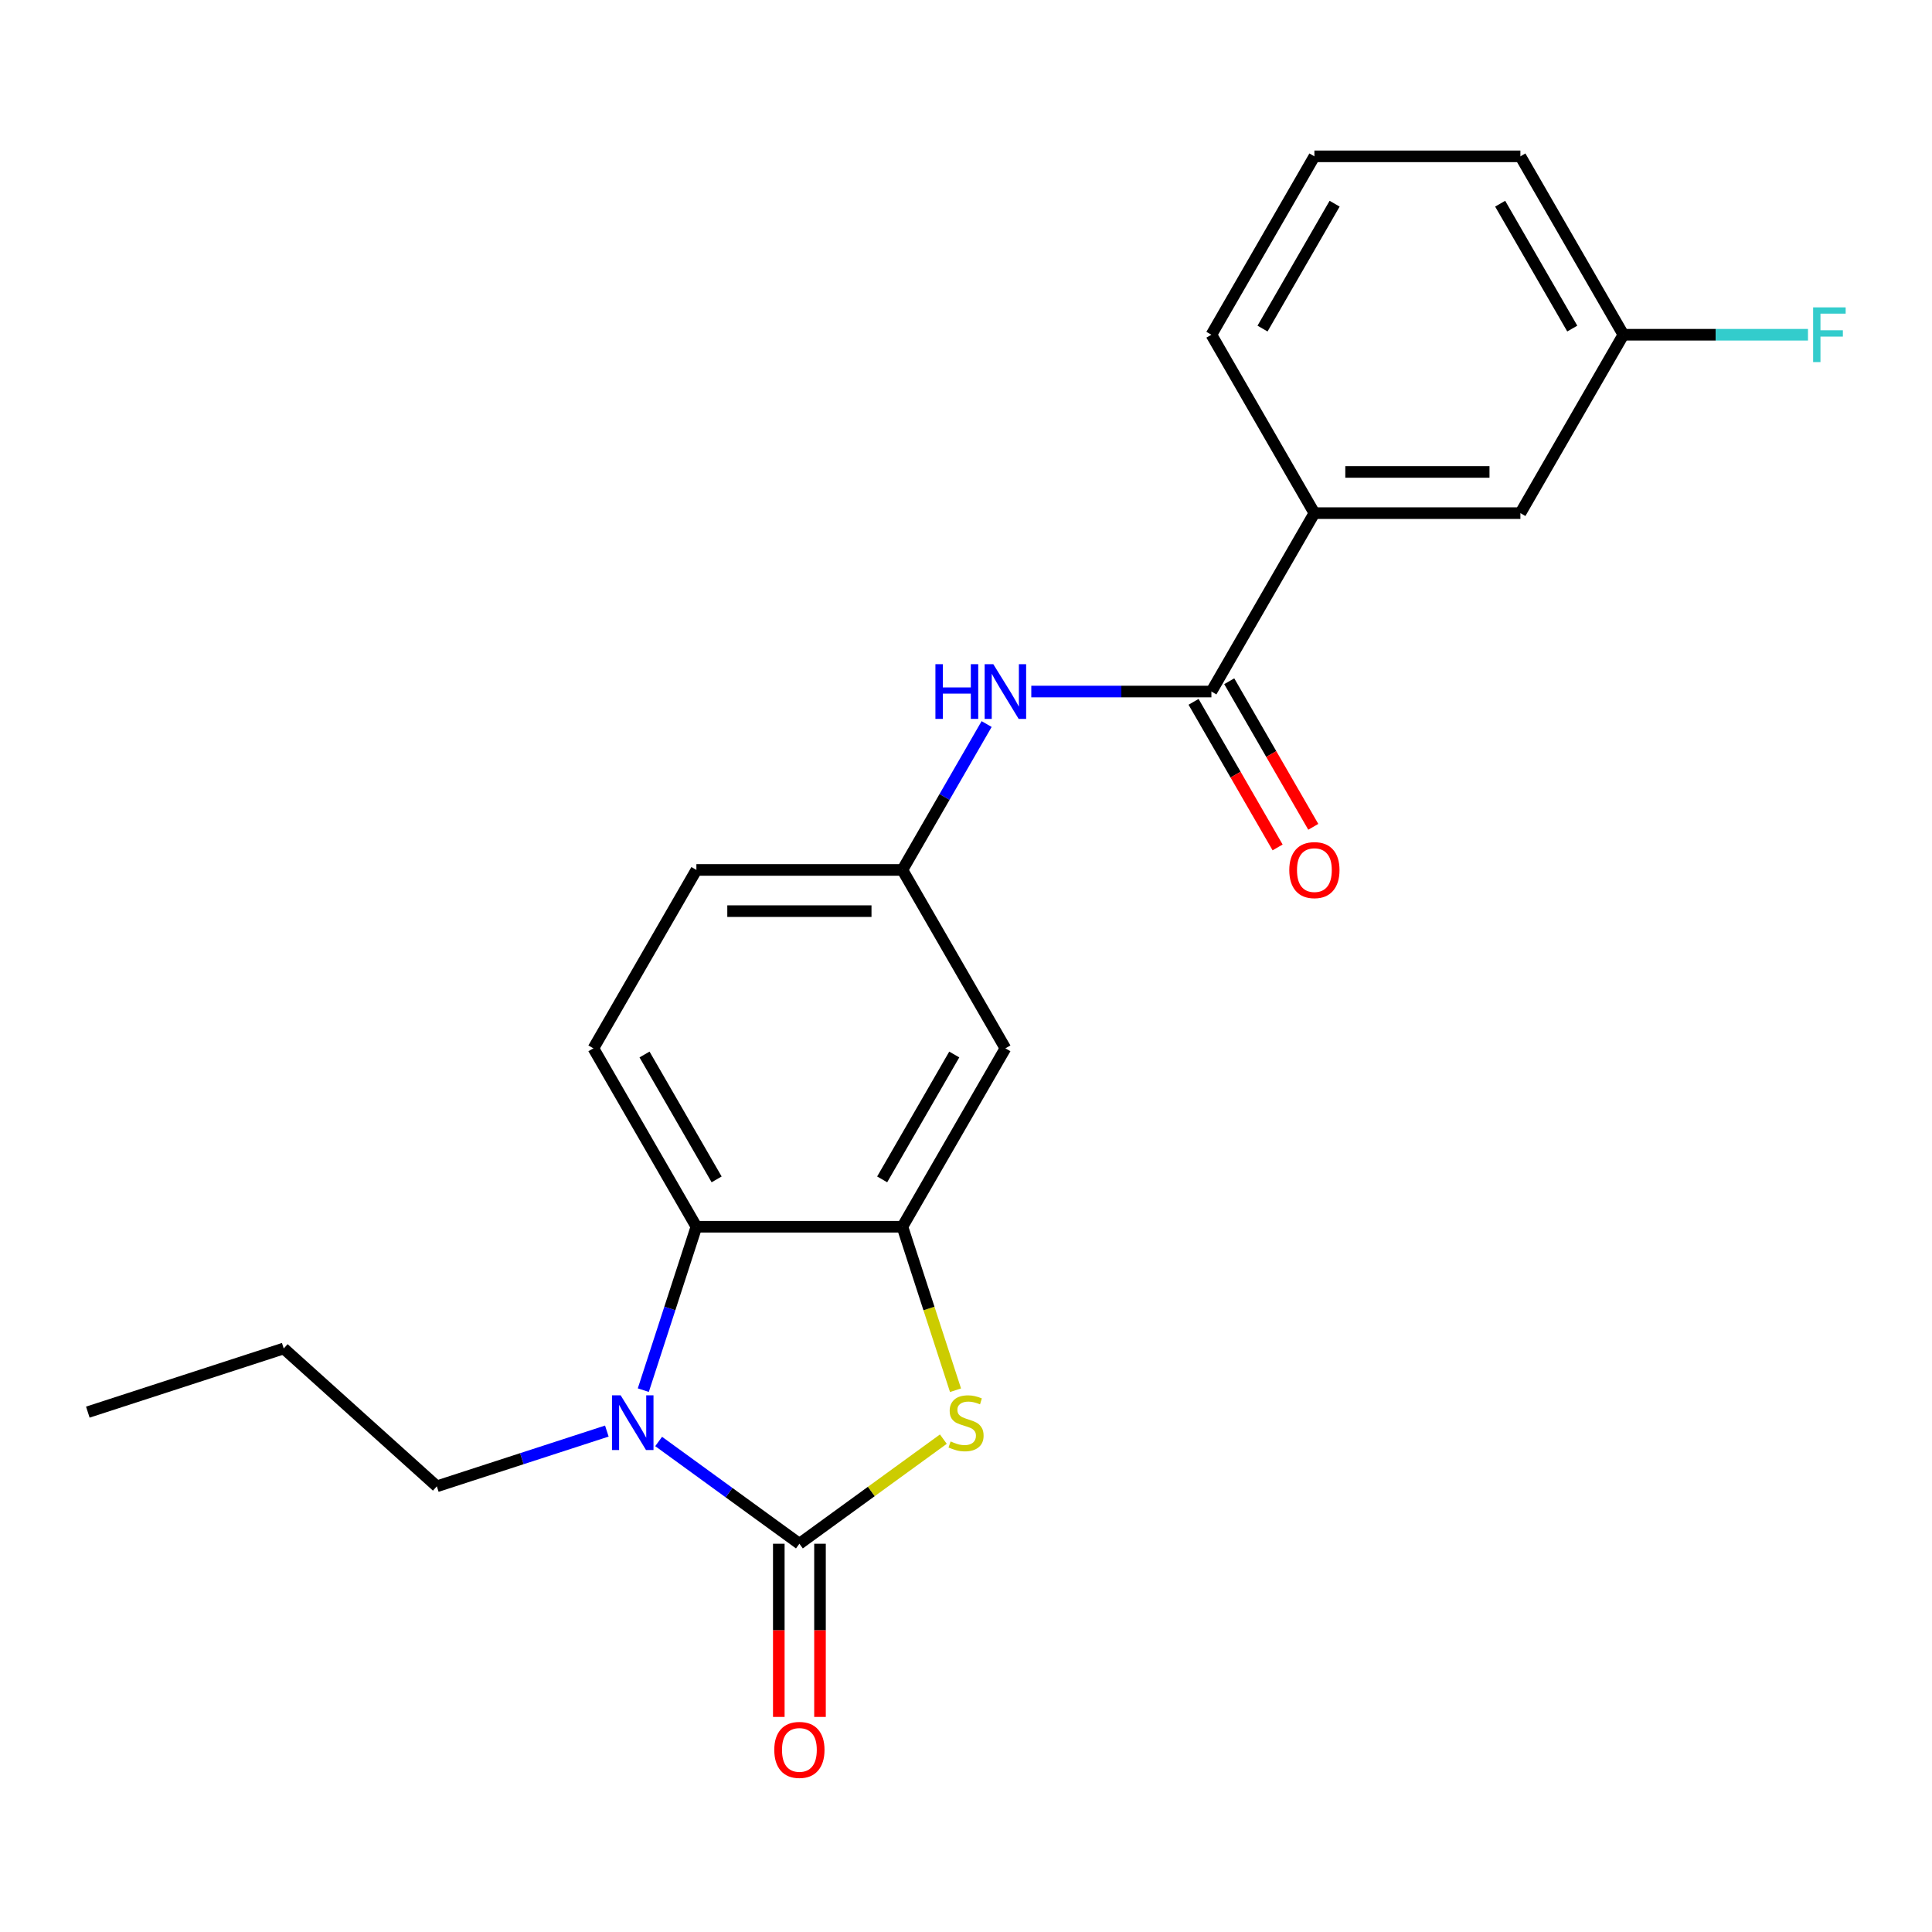 <?xml version='1.0' encoding='iso-8859-1'?>
<svg version='1.1' baseProfile='full'
              xmlns='http://www.w3.org/2000/svg'
                      xmlns:rdkit='http://www.rdkit.org/xml'
                      xmlns:xlink='http://www.w3.org/1999/xlink'
                  xml:space='preserve'
width='1000px' height='1000px' viewBox='0 0 1000 1000'>
<!-- END OF HEADER -->
<rect style='opacity:1.0;fill:#FFFFFF;stroke:none' width='1000' height='1000' x='0' y='0'> </rect>
<path class='bond-0' d='M 413.767,799.038 L 377.339,772.572' style='fill:none;fill-rule:evenodd;stroke:#000000;stroke-width:6px;stroke-linecap:butt;stroke-linejoin:miter;stroke-opacity:1' />
<path class='bond-0' d='M 377.339,772.572 L 340.911,746.105' style='fill:none;fill-rule:evenodd;stroke:#0000FF;stroke-width:6px;stroke-linecap:butt;stroke-linejoin:miter;stroke-opacity:1' />
<path class='bond-1' d='M 413.767,799.038 L 451.024,771.969' style='fill:none;fill-rule:evenodd;stroke:#000000;stroke-width:6px;stroke-linecap:butt;stroke-linejoin:miter;stroke-opacity:1' />
<path class='bond-1' d='M 451.024,771.969 L 488.282,744.899' style='fill:none;fill-rule:evenodd;stroke:#CCCC00;stroke-width:6px;stroke-linecap:butt;stroke-linejoin:miter;stroke-opacity:1' />
<path class='bond-9' d='M 403.104,799.038 L 403.104,843.858' style='fill:none;fill-rule:evenodd;stroke:#000000;stroke-width:6px;stroke-linecap:butt;stroke-linejoin:miter;stroke-opacity:1' />
<path class='bond-9' d='M 403.104,843.858 L 403.104,888.678' style='fill:none;fill-rule:evenodd;stroke:#FF0000;stroke-width:6px;stroke-linecap:butt;stroke-linejoin:miter;stroke-opacity:1' />
<path class='bond-9' d='M 424.429,799.038 L 424.429,843.858' style='fill:none;fill-rule:evenodd;stroke:#000000;stroke-width:6px;stroke-linecap:butt;stroke-linejoin:miter;stroke-opacity:1' />
<path class='bond-9' d='M 424.429,843.858 L 424.429,888.678' style='fill:none;fill-rule:evenodd;stroke:#FF0000;stroke-width:6px;stroke-linecap:butt;stroke-linejoin:miter;stroke-opacity:1' />
<path class='bond-3' d='M 332.972,719.54 L 346.713,677.25' style='fill:none;fill-rule:evenodd;stroke:#0000FF;stroke-width:6px;stroke-linecap:butt;stroke-linejoin:miter;stroke-opacity:1' />
<path class='bond-3' d='M 346.713,677.25 L 360.454,634.959' style='fill:none;fill-rule:evenodd;stroke:#000000;stroke-width:6px;stroke-linecap:butt;stroke-linejoin:miter;stroke-opacity:1' />
<path class='bond-14' d='M 314.099,740.721 L 270.099,755.018' style='fill:none;fill-rule:evenodd;stroke:#0000FF;stroke-width:6px;stroke-linecap:butt;stroke-linejoin:miter;stroke-opacity:1' />
<path class='bond-14' d='M 270.099,755.018 L 226.099,769.315' style='fill:none;fill-rule:evenodd;stroke:#000000;stroke-width:6px;stroke-linecap:butt;stroke-linejoin:miter;stroke-opacity:1' />
<path class='bond-2' d='M 494.574,719.58 L 480.827,677.27' style='fill:none;fill-rule:evenodd;stroke:#CCCC00;stroke-width:6px;stroke-linecap:butt;stroke-linejoin:miter;stroke-opacity:1' />
<path class='bond-2' d='M 480.827,677.27 L 467.079,634.959' style='fill:none;fill-rule:evenodd;stroke:#000000;stroke-width:6px;stroke-linecap:butt;stroke-linejoin:miter;stroke-opacity:1' />
<path class='bond-6' d='M 467.079,634.959 L 520.392,542.619' style='fill:none;fill-rule:evenodd;stroke:#000000;stroke-width:6px;stroke-linecap:butt;stroke-linejoin:miter;stroke-opacity:1' />
<path class='bond-6' d='M 456.608,610.446 L 493.927,545.808' style='fill:none;fill-rule:evenodd;stroke:#000000;stroke-width:6px;stroke-linecap:butt;stroke-linejoin:miter;stroke-opacity:1' />
<path class='bond-22' d='M 467.079,634.959 L 360.454,634.959' style='fill:none;fill-rule:evenodd;stroke:#000000;stroke-width:6px;stroke-linecap:butt;stroke-linejoin:miter;stroke-opacity:1' />
<path class='bond-8' d='M 360.454,634.959 L 307.142,542.619' style='fill:none;fill-rule:evenodd;stroke:#000000;stroke-width:6px;stroke-linecap:butt;stroke-linejoin:miter;stroke-opacity:1' />
<path class='bond-8' d='M 370.925,610.446 L 333.606,545.808' style='fill:none;fill-rule:evenodd;stroke:#000000;stroke-width:6px;stroke-linecap:butt;stroke-linejoin:miter;stroke-opacity:1' />
<path class='bond-4' d='M 627.017,357.939 L 580.407,357.939' style='fill:none;fill-rule:evenodd;stroke:#000000;stroke-width:6px;stroke-linecap:butt;stroke-linejoin:miter;stroke-opacity:1' />
<path class='bond-4' d='M 580.407,357.939 L 533.797,357.939' style='fill:none;fill-rule:evenodd;stroke:#0000FF;stroke-width:6px;stroke-linecap:butt;stroke-linejoin:miter;stroke-opacity:1' />
<path class='bond-7' d='M 627.017,357.939 L 680.329,265.599' style='fill:none;fill-rule:evenodd;stroke:#000000;stroke-width:6px;stroke-linecap:butt;stroke-linejoin:miter;stroke-opacity:1' />
<path class='bond-11' d='M 617.783,363.271 L 639.535,400.948' style='fill:none;fill-rule:evenodd;stroke:#000000;stroke-width:6px;stroke-linecap:butt;stroke-linejoin:miter;stroke-opacity:1' />
<path class='bond-11' d='M 639.535,400.948 L 661.288,438.625' style='fill:none;fill-rule:evenodd;stroke:#FF0000;stroke-width:6px;stroke-linecap:butt;stroke-linejoin:miter;stroke-opacity:1' />
<path class='bond-11' d='M 636.25,352.608 L 658.003,390.285' style='fill:none;fill-rule:evenodd;stroke:#000000;stroke-width:6px;stroke-linecap:butt;stroke-linejoin:miter;stroke-opacity:1' />
<path class='bond-11' d='M 658.003,390.285 L 679.756,427.962' style='fill:none;fill-rule:evenodd;stroke:#FF0000;stroke-width:6px;stroke-linecap:butt;stroke-linejoin:miter;stroke-opacity:1' />
<path class='bond-5' d='M 510.677,374.765 L 488.878,412.522' style='fill:none;fill-rule:evenodd;stroke:#0000FF;stroke-width:6px;stroke-linecap:butt;stroke-linejoin:miter;stroke-opacity:1' />
<path class='bond-5' d='M 488.878,412.522 L 467.079,450.279' style='fill:none;fill-rule:evenodd;stroke:#000000;stroke-width:6px;stroke-linecap:butt;stroke-linejoin:miter;stroke-opacity:1' />
<path class='bond-10' d='M 520.392,542.619 L 467.079,450.279' style='fill:none;fill-rule:evenodd;stroke:#000000;stroke-width:6px;stroke-linecap:butt;stroke-linejoin:miter;stroke-opacity:1' />
<path class='bond-12' d='M 680.329,265.599 L 786.954,265.599' style='fill:none;fill-rule:evenodd;stroke:#000000;stroke-width:6px;stroke-linecap:butt;stroke-linejoin:miter;stroke-opacity:1' />
<path class='bond-12' d='M 696.323,244.274 L 770.96,244.274' style='fill:none;fill-rule:evenodd;stroke:#000000;stroke-width:6px;stroke-linecap:butt;stroke-linejoin:miter;stroke-opacity:1' />
<path class='bond-17' d='M 680.329,265.599 L 627.017,173.26' style='fill:none;fill-rule:evenodd;stroke:#000000;stroke-width:6px;stroke-linecap:butt;stroke-linejoin:miter;stroke-opacity:1' />
<path class='bond-13' d='M 307.142,542.619 L 360.454,450.279' style='fill:none;fill-rule:evenodd;stroke:#000000;stroke-width:6px;stroke-linecap:butt;stroke-linejoin:miter;stroke-opacity:1' />
<path class='bond-23' d='M 467.079,450.279 L 360.454,450.279' style='fill:none;fill-rule:evenodd;stroke:#000000;stroke-width:6px;stroke-linecap:butt;stroke-linejoin:miter;stroke-opacity:1' />
<path class='bond-23' d='M 451.085,471.604 L 376.448,471.604' style='fill:none;fill-rule:evenodd;stroke:#000000;stroke-width:6px;stroke-linecap:butt;stroke-linejoin:miter;stroke-opacity:1' />
<path class='bond-15' d='M 786.954,265.599 L 840.266,173.26' style='fill:none;fill-rule:evenodd;stroke:#000000;stroke-width:6px;stroke-linecap:butt;stroke-linejoin:miter;stroke-opacity:1' />
<path class='bond-20' d='M 226.099,769.315 L 146.861,697.969' style='fill:none;fill-rule:evenodd;stroke:#000000;stroke-width:6px;stroke-linecap:butt;stroke-linejoin:miter;stroke-opacity:1' />
<path class='bond-16' d='M 840.266,173.26 L 888.036,173.26' style='fill:none;fill-rule:evenodd;stroke:#000000;stroke-width:6px;stroke-linecap:butt;stroke-linejoin:miter;stroke-opacity:1' />
<path class='bond-16' d='M 888.036,173.26 L 935.806,173.26' style='fill:none;fill-rule:evenodd;stroke:#33CCCC;stroke-width:6px;stroke-linecap:butt;stroke-linejoin:miter;stroke-opacity:1' />
<path class='bond-24' d='M 840.266,173.26 L 786.954,80.92' style='fill:none;fill-rule:evenodd;stroke:#000000;stroke-width:6px;stroke-linecap:butt;stroke-linejoin:miter;stroke-opacity:1' />
<path class='bond-24' d='M 813.802,170.071 L 776.483,105.433' style='fill:none;fill-rule:evenodd;stroke:#000000;stroke-width:6px;stroke-linecap:butt;stroke-linejoin:miter;stroke-opacity:1' />
<path class='bond-18' d='M 627.017,173.26 L 680.329,80.92' style='fill:none;fill-rule:evenodd;stroke:#000000;stroke-width:6px;stroke-linecap:butt;stroke-linejoin:miter;stroke-opacity:1' />
<path class='bond-18' d='M 653.481,170.071 L 690.8,105.433' style='fill:none;fill-rule:evenodd;stroke:#000000;stroke-width:6px;stroke-linecap:butt;stroke-linejoin:miter;stroke-opacity:1' />
<path class='bond-19' d='M 680.329,80.92 L 786.954,80.92' style='fill:none;fill-rule:evenodd;stroke:#000000;stroke-width:6px;stroke-linecap:butt;stroke-linejoin:miter;stroke-opacity:1' />
<path class='bond-21' d='M 146.861,697.969 L 45.455,730.917' style='fill:none;fill-rule:evenodd;stroke:#000000;stroke-width:6px;stroke-linecap:butt;stroke-linejoin:miter;stroke-opacity:1' />
<path  class='atom-1' d='M 321.245 722.206
L 330.525 737.206
Q 331.445 738.686, 332.925 741.366
Q 334.405 744.046, 334.485 744.206
L 334.485 722.206
L 338.245 722.206
L 338.245 750.526
L 334.365 750.526
L 324.405 734.126
Q 323.245 732.206, 322.005 730.006
Q 320.805 727.806, 320.445 727.126
L 320.445 750.526
L 316.765 750.526
L 316.765 722.206
L 321.245 722.206
' fill='#0000FF'/>
<path  class='atom-2' d='M 492.028 746.086
Q 492.348 746.206, 493.668 746.766
Q 494.988 747.326, 496.428 747.686
Q 497.908 748.006, 499.348 748.006
Q 502.028 748.006, 503.588 746.726
Q 505.148 745.406, 505.148 743.126
Q 505.148 741.566, 504.348 740.606
Q 503.588 739.646, 502.388 739.126
Q 501.188 738.606, 499.188 738.006
Q 496.668 737.246, 495.148 736.526
Q 493.668 735.806, 492.588 734.286
Q 491.548 732.766, 491.548 730.206
Q 491.548 726.646, 493.948 724.446
Q 496.388 722.246, 501.188 722.246
Q 504.468 722.246, 508.188 723.806
L 507.268 726.886
Q 503.868 725.486, 501.308 725.486
Q 498.548 725.486, 497.028 726.646
Q 495.508 727.766, 495.548 729.726
Q 495.548 731.246, 496.308 732.166
Q 497.108 733.086, 498.228 733.606
Q 499.388 734.126, 501.308 734.726
Q 503.868 735.526, 505.388 736.326
Q 506.908 737.126, 507.988 738.766
Q 509.108 740.366, 509.108 743.126
Q 509.108 747.046, 506.468 749.166
Q 503.868 751.246, 499.508 751.246
Q 496.988 751.246, 495.068 750.686
Q 493.188 750.166, 490.948 749.246
L 492.028 746.086
' fill='#CCCC00'/>
<path  class='atom-6' d='M 484.172 343.779
L 488.012 343.779
L 488.012 355.819
L 502.492 355.819
L 502.492 343.779
L 506.332 343.779
L 506.332 372.099
L 502.492 372.099
L 502.492 359.019
L 488.012 359.019
L 488.012 372.099
L 484.172 372.099
L 484.172 343.779
' fill='#0000FF'/>
<path  class='atom-6' d='M 514.132 343.779
L 523.412 358.779
Q 524.332 360.259, 525.812 362.939
Q 527.292 365.619, 527.372 365.779
L 527.372 343.779
L 531.132 343.779
L 531.132 372.099
L 527.252 372.099
L 517.292 355.699
Q 516.132 353.779, 514.892 351.579
Q 513.692 349.379, 513.332 348.699
L 513.332 372.099
L 509.652 372.099
L 509.652 343.779
L 514.132 343.779
' fill='#0000FF'/>
<path  class='atom-10' d='M 400.767 905.743
Q 400.767 898.943, 404.127 895.143
Q 407.487 891.343, 413.767 891.343
Q 420.047 891.343, 423.407 895.143
Q 426.767 898.943, 426.767 905.743
Q 426.767 912.623, 423.367 916.543
Q 419.967 920.423, 413.767 920.423
Q 407.527 920.423, 404.127 916.543
Q 400.767 912.663, 400.767 905.743
M 413.767 917.223
Q 418.087 917.223, 420.407 914.343
Q 422.767 911.423, 422.767 905.743
Q 422.767 900.183, 420.407 897.383
Q 418.087 894.543, 413.767 894.543
Q 409.447 894.543, 407.087 897.343
Q 404.767 900.143, 404.767 905.743
Q 404.767 911.463, 407.087 914.343
Q 409.447 917.223, 413.767 917.223
' fill='#FF0000'/>
<path  class='atom-12' d='M 667.329 450.359
Q 667.329 443.559, 670.689 439.759
Q 674.049 435.959, 680.329 435.959
Q 686.609 435.959, 689.969 439.759
Q 693.329 443.559, 693.329 450.359
Q 693.329 457.239, 689.929 461.159
Q 686.529 465.039, 680.329 465.039
Q 674.089 465.039, 670.689 461.159
Q 667.329 457.279, 667.329 450.359
M 680.329 461.839
Q 684.649 461.839, 686.969 458.959
Q 689.329 456.039, 689.329 450.359
Q 689.329 444.799, 686.969 441.999
Q 684.649 439.159, 680.329 439.159
Q 676.009 439.159, 673.649 441.959
Q 671.329 444.759, 671.329 450.359
Q 671.329 456.079, 673.649 458.959
Q 676.009 461.839, 680.329 461.839
' fill='#FF0000'/>
<path  class='atom-17' d='M 938.471 159.1
L 955.311 159.1
L 955.311 162.34
L 942.271 162.34
L 942.271 170.94
L 953.871 170.94
L 953.871 174.22
L 942.271 174.22
L 942.271 187.42
L 938.471 187.42
L 938.471 159.1
' fill='#33CCCC'/>
</svg>
